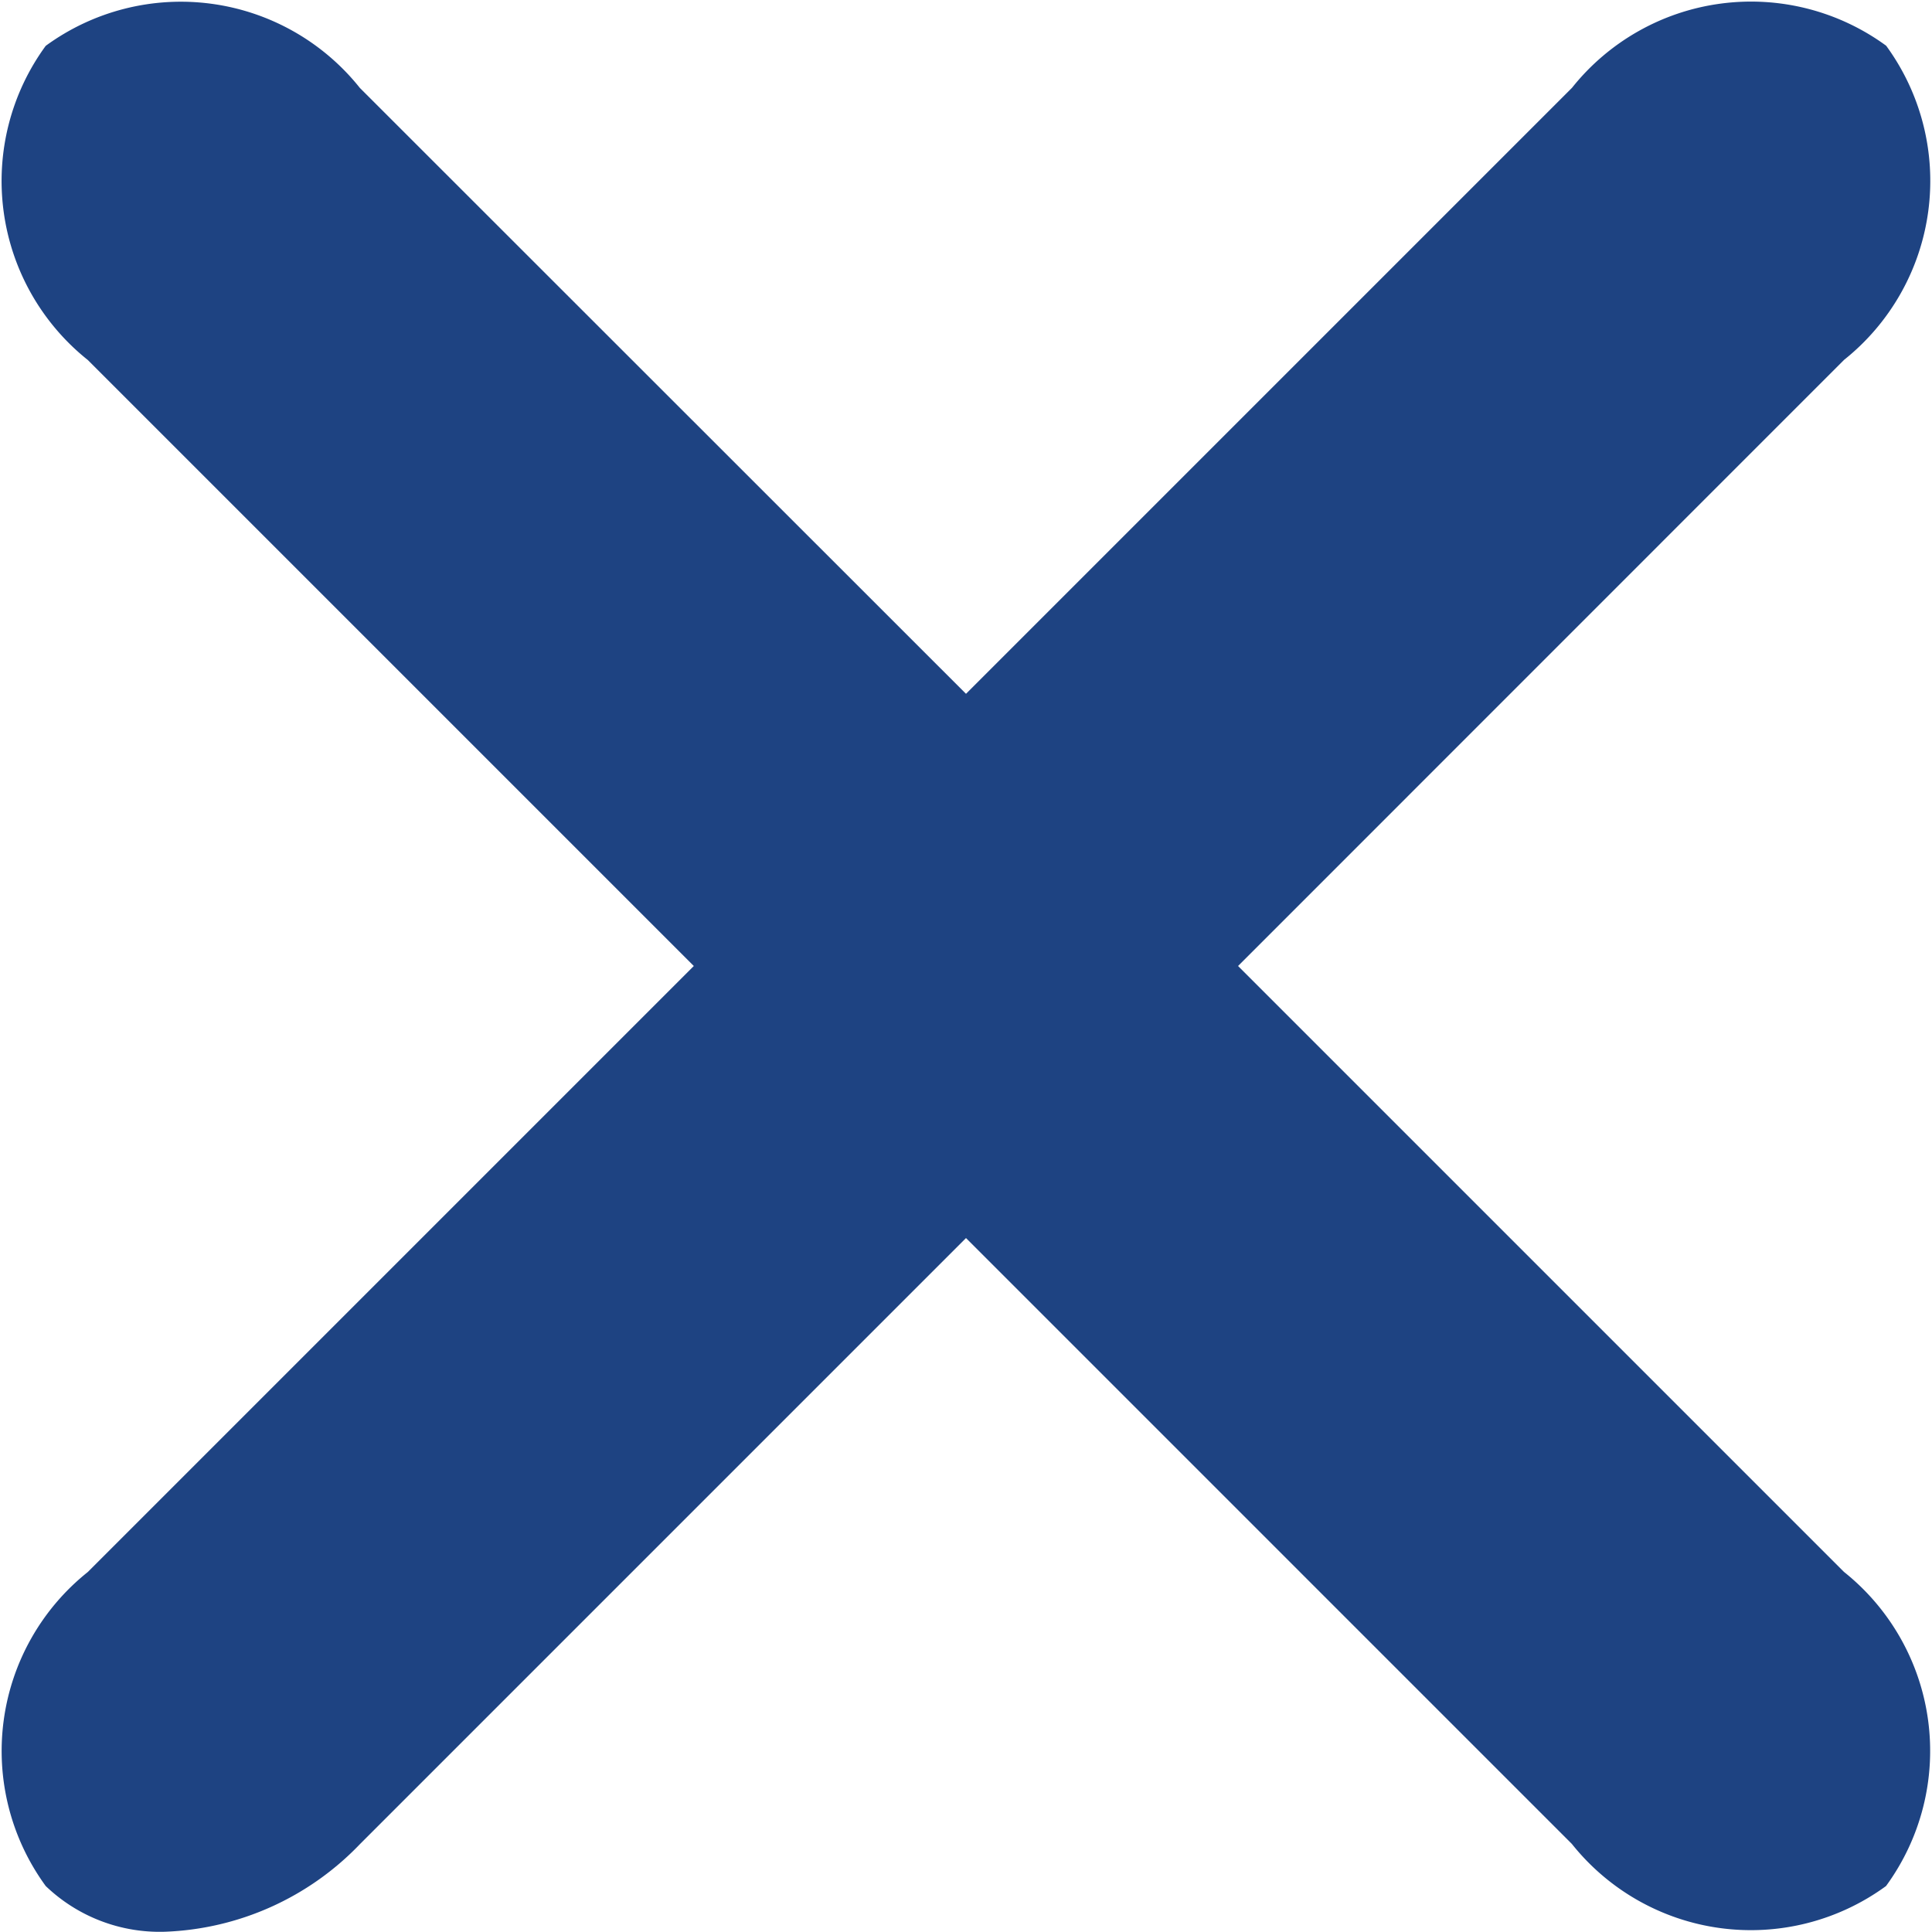 <svg xmlns="http://www.w3.org/2000/svg" width="15.424" height="15.423" viewBox="0 0 15.424 15.423"><path d="M1.086,15.778a1.828,1.828,0,0,1,.336-2.507L6.26,8.433,1.422,3.595a1.828,1.828,0,0,1-.336-2.508,1.828,1.828,0,0,1,2.508.336L8.433,6.26l4.838-4.838a1.828,1.828,0,0,1,2.508-.336,1.828,1.828,0,0,1-.336,2.508L10.605,8.433l4.837,4.837a1.828,1.828,0,0,1,.336,2.508,1.828,1.828,0,0,1-2.508-.336L8.433,10.605,3.595,15.443a2.271,2.271,0,0,1-1.559.7A1.315,1.315,0,0,1,1.086,15.778Z" transform="translate(-0.721 -0.721)" fill="#1e4382"/></svg>
